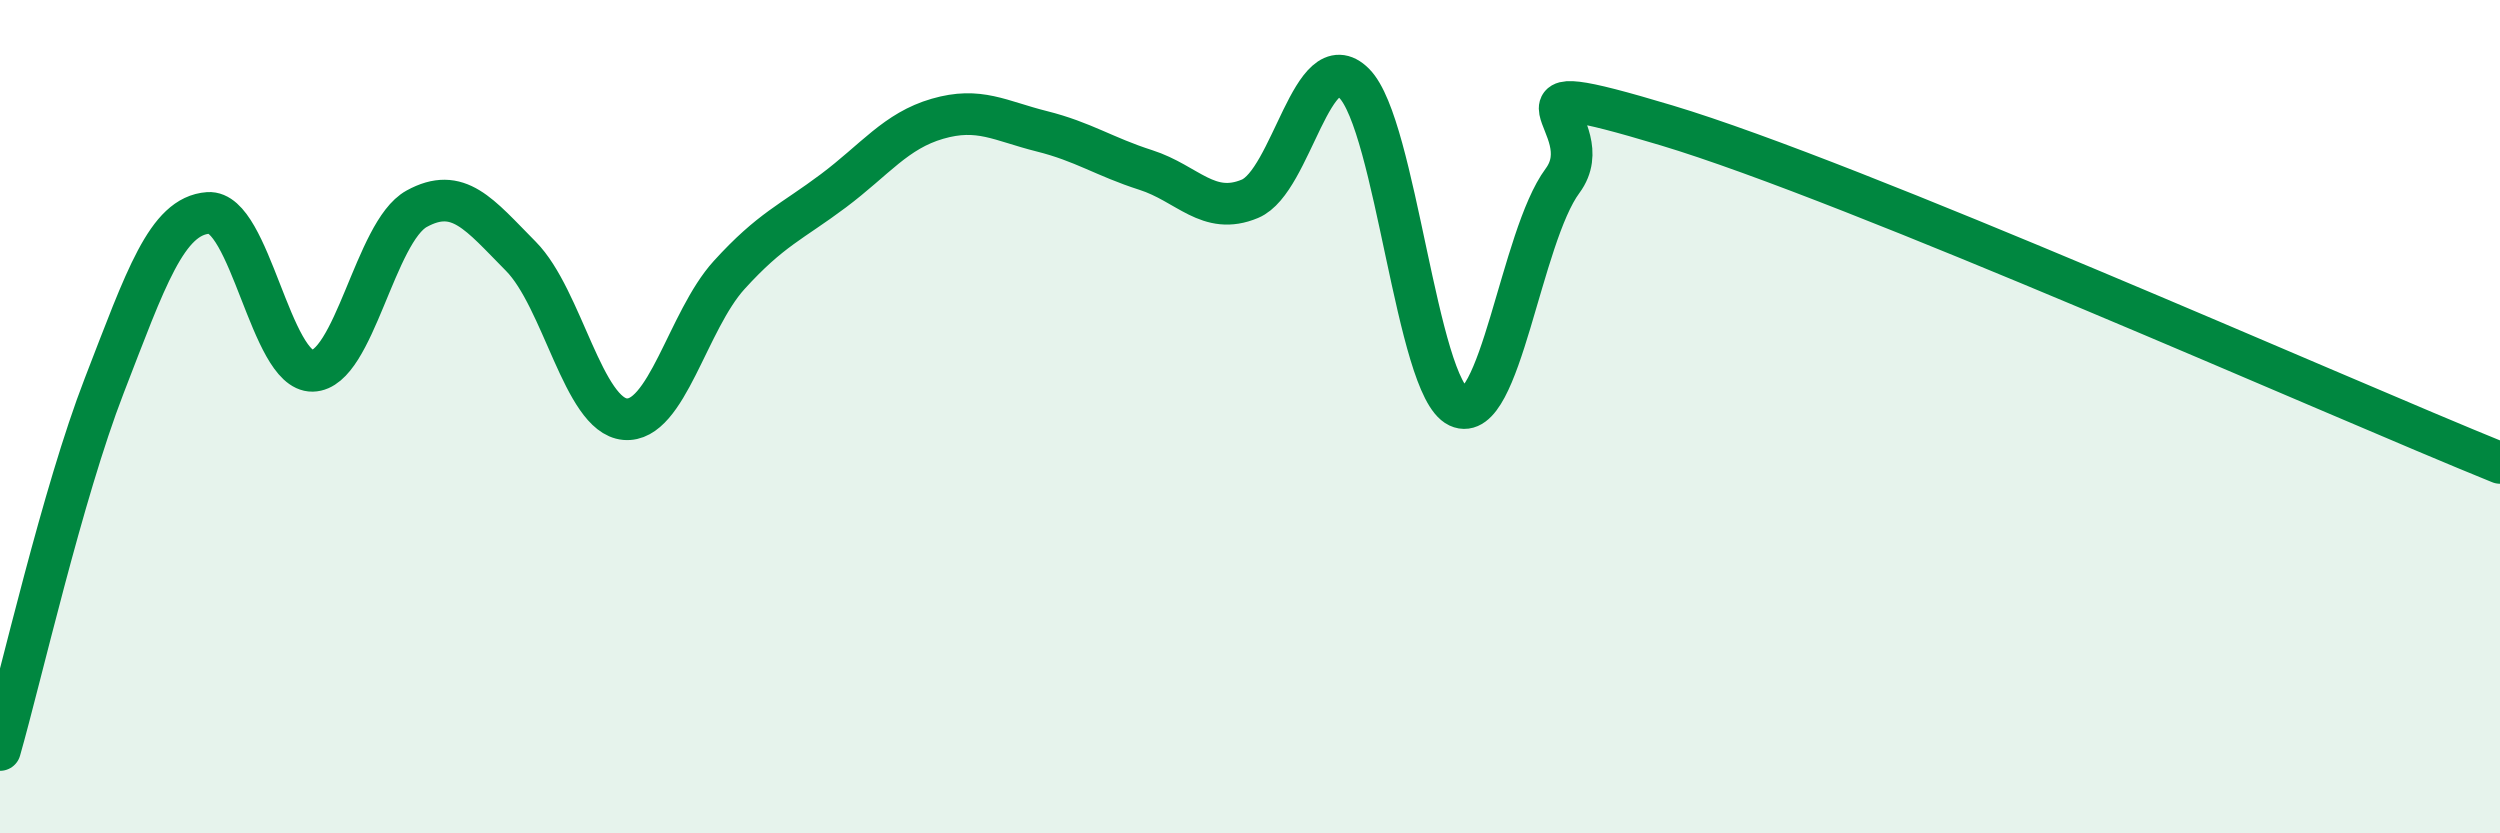 
    <svg width="60" height="20" viewBox="0 0 60 20" xmlns="http://www.w3.org/2000/svg">
      <path
        d="M 0,18 C 0.5,16.25 1.5,11.84 2.5,9.26 C 3.5,6.68 4,5.18 5,5.11 C 6,5.04 6.5,8.92 7.5,8.9 C 8.5,8.88 9,5.56 10,5.01 C 11,4.46 11.5,5.14 12.5,6.15 C 13.5,7.16 14,9.97 15,10.06 C 16,10.15 16.5,7.7 17.5,6.6 C 18.5,5.5 19,5.33 20,4.58 C 21,3.83 21.5,3.14 22.5,2.85 C 23.5,2.56 24,2.9 25,3.15 C 26,3.4 26.5,3.76 27.5,4.08 C 28.5,4.4 29,5.19 30,4.77 C 31,4.35 31.5,1 32.5,2 C 33.5,3 34,9.29 35,9.76 C 36,10.23 36.5,5.69 37.5,4.34 C 38.5,2.99 35.5,1.66 40,3.01 C 44.5,4.36 56,9.49 60,11.11L60 20L0 20Z"
        fill="#008740"
        opacity="0.1"
        stroke-linecap="round"
        stroke-linejoin="round"
      />
      <path
        d="M 0,18 C 0.5,16.25 1.5,11.84 2.5,9.26 C 3.5,6.68 4,5.18 5,5.11 C 6,5.04 6.5,8.92 7.5,8.9 C 8.5,8.88 9,5.56 10,5.01 C 11,4.46 11.5,5.14 12.5,6.15 C 13.5,7.16 14,9.97 15,10.06 C 16,10.15 16.5,7.7 17.5,6.6 C 18.5,5.5 19,5.33 20,4.58 C 21,3.83 21.5,3.14 22.5,2.85 C 23.5,2.56 24,2.9 25,3.15 C 26,3.4 26.5,3.76 27.5,4.08 C 28.5,4.4 29,5.19 30,4.77 C 31,4.35 31.5,1 32.5,2 C 33.5,3 34,9.29 35,9.76 C 36,10.23 36.5,5.69 37.5,4.34 C 38.5,2.99 35.5,1.66 40,3.01 C 44.5,4.36 56,9.49 60,11.11"
        stroke="#008740"
        stroke-width="1"
        fill="none"
        stroke-linecap="round"
        stroke-linejoin="round"
      />
    </svg>
  